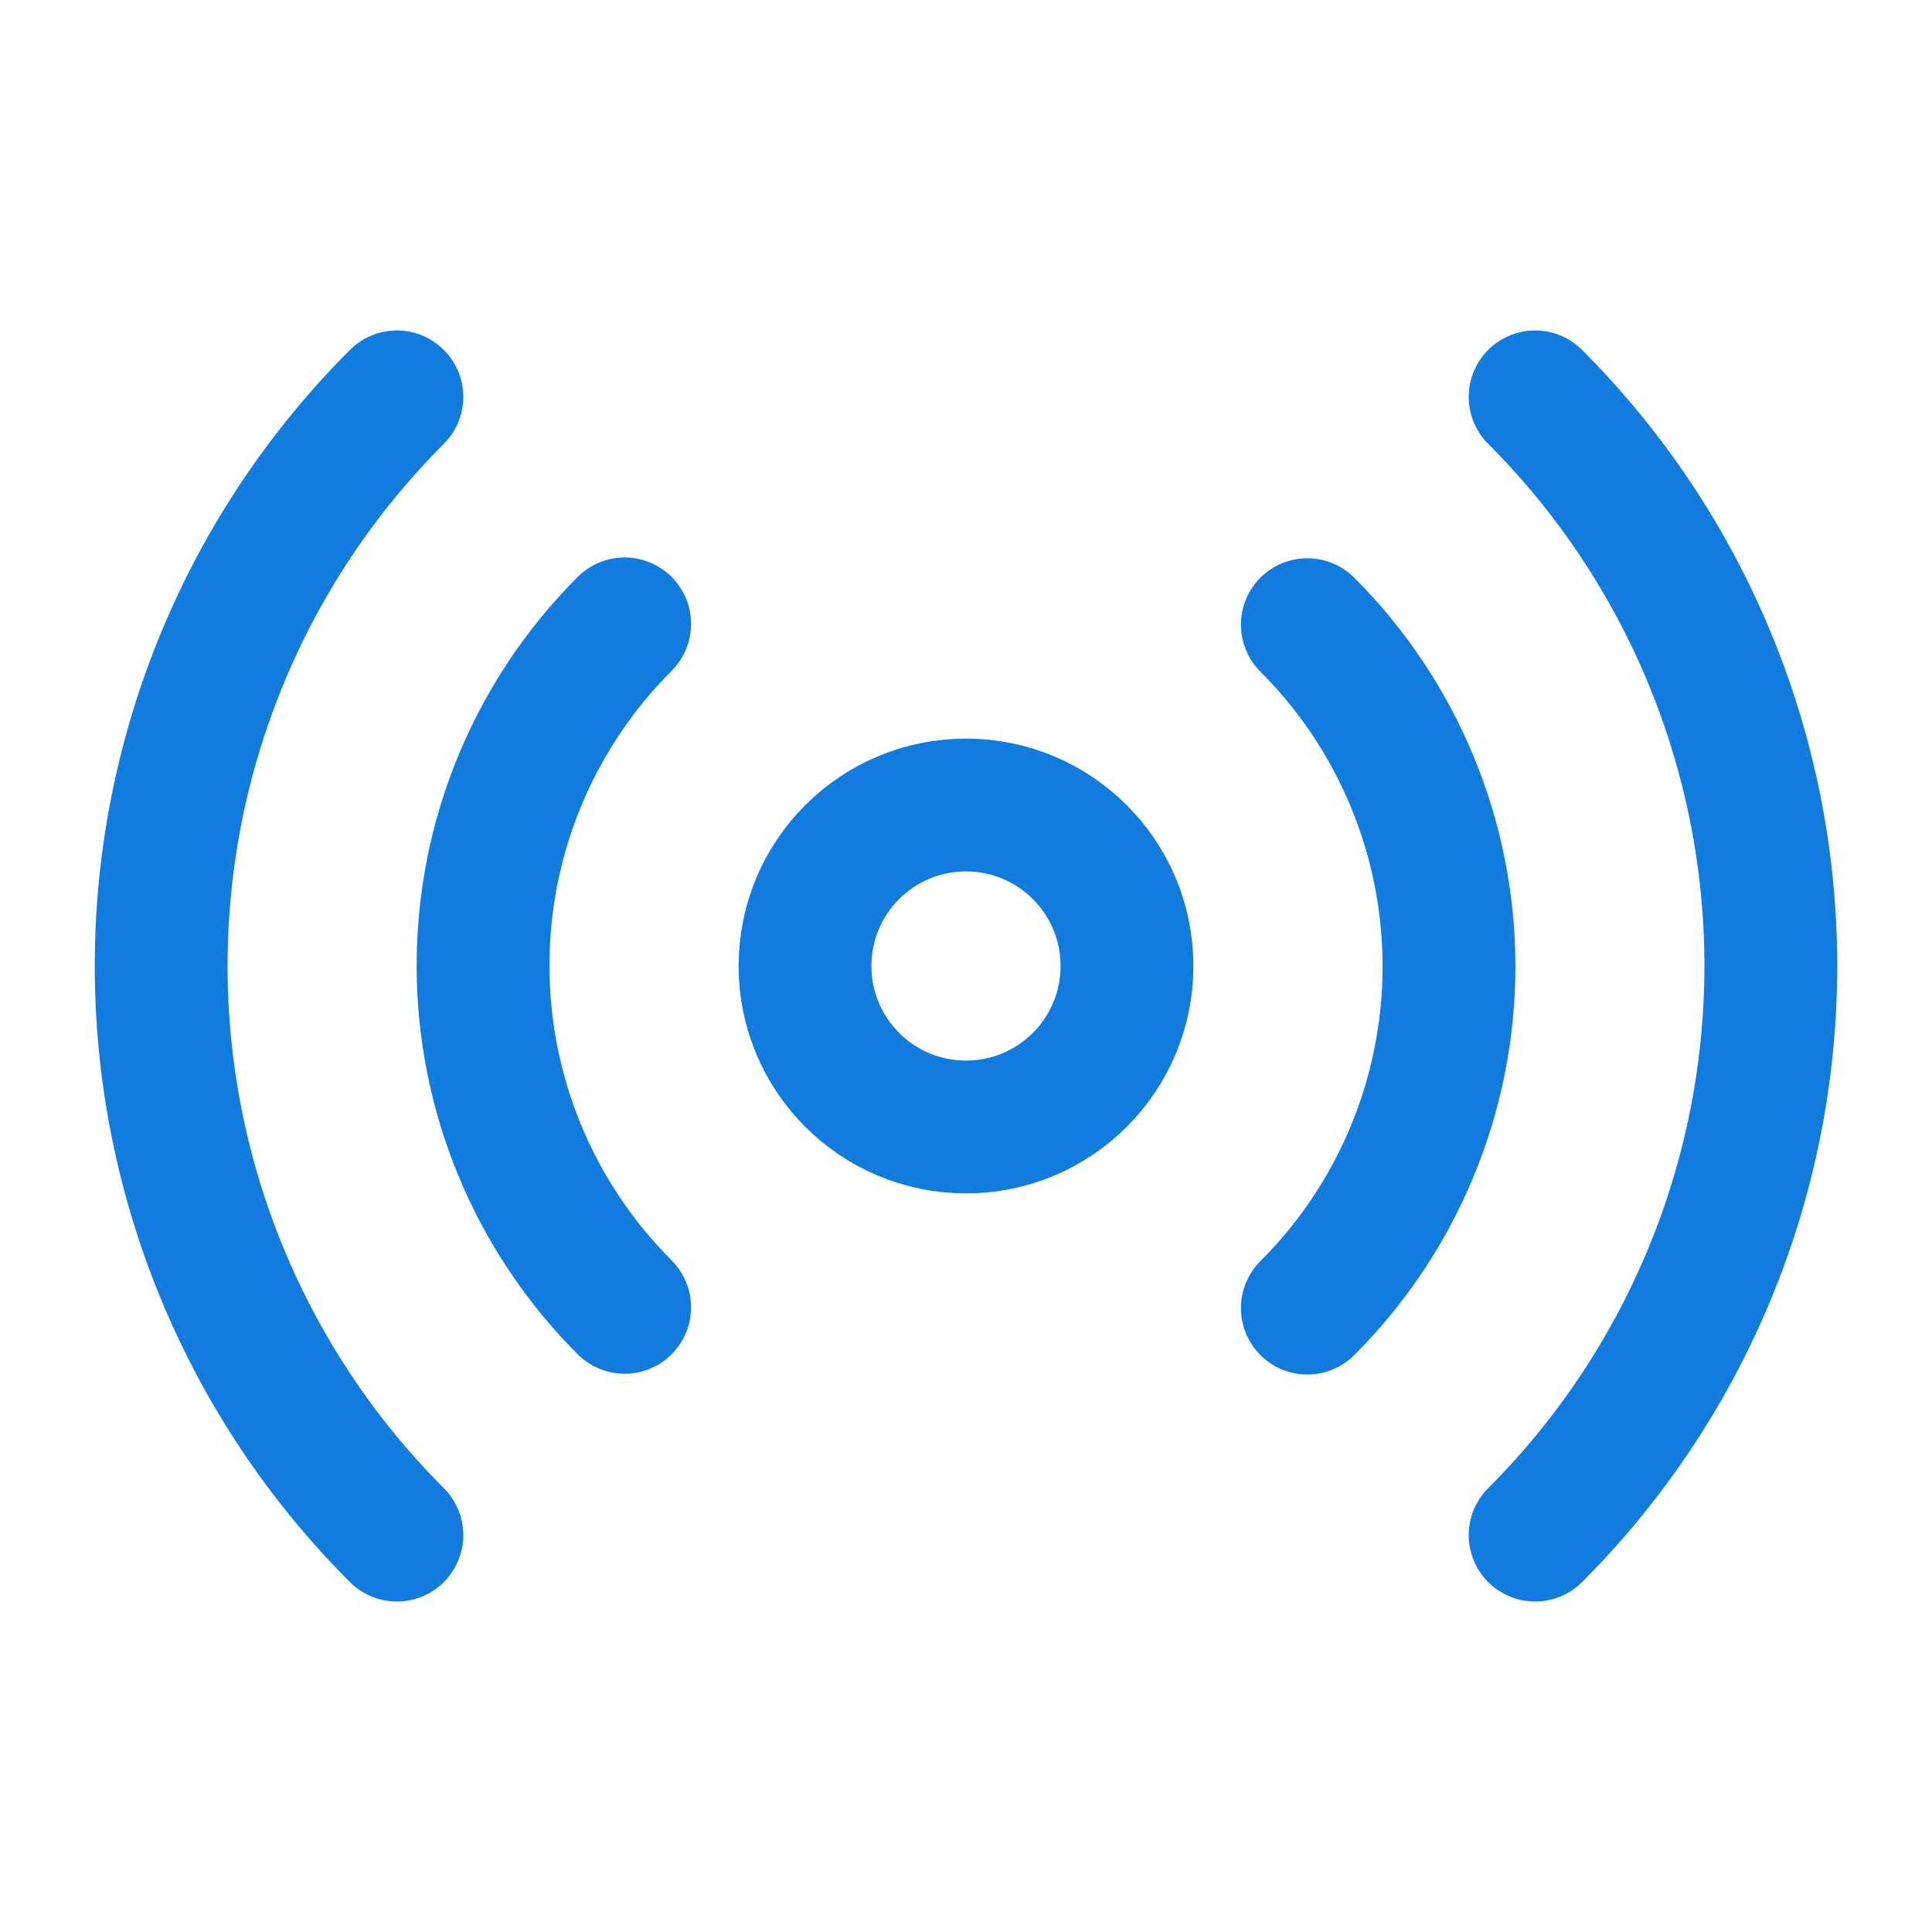 <svg width="40" height="40" viewBox="0 0 40 40" fill="none" xmlns="http://www.w3.org/2000/svg">
<path d="M20 23.333C21.841 23.333 23.333 21.841 23.333 20C23.333 18.159 21.841 16.667 20 16.667C18.159 16.667 16.667 18.159 16.667 20C16.667 21.841 18.159 23.333 20 23.333Z" stroke="#127CDE" stroke-width="2.75" stroke-linecap="round" stroke-linejoin="round"/>
<path d="M27.067 12.933C27.997 13.862 28.734 14.965 29.237 16.179C29.741 17.393 30 18.694 30 20.008C30 21.322 29.741 22.624 29.237 23.838C28.734 25.052 27.997 26.154 27.067 27.083M12.933 27.067C12.004 26.138 11.266 25.035 10.763 23.821C10.259 22.607 10.001 21.306 10.001 19.992C10.001 18.677 10.259 17.376 10.763 16.162C11.266 14.948 12.004 13.845 12.933 12.917M31.783 8.217C34.908 11.342 36.663 15.581 36.663 20C36.663 24.419 34.908 28.658 31.783 31.783M8.217 31.783C5.092 28.658 3.337 24.419 3.337 20C3.337 15.581 5.092 11.342 8.217 8.217" stroke="#127CDE" stroke-width="2.75" stroke-linecap="round" stroke-linejoin="round"/>
</svg>
